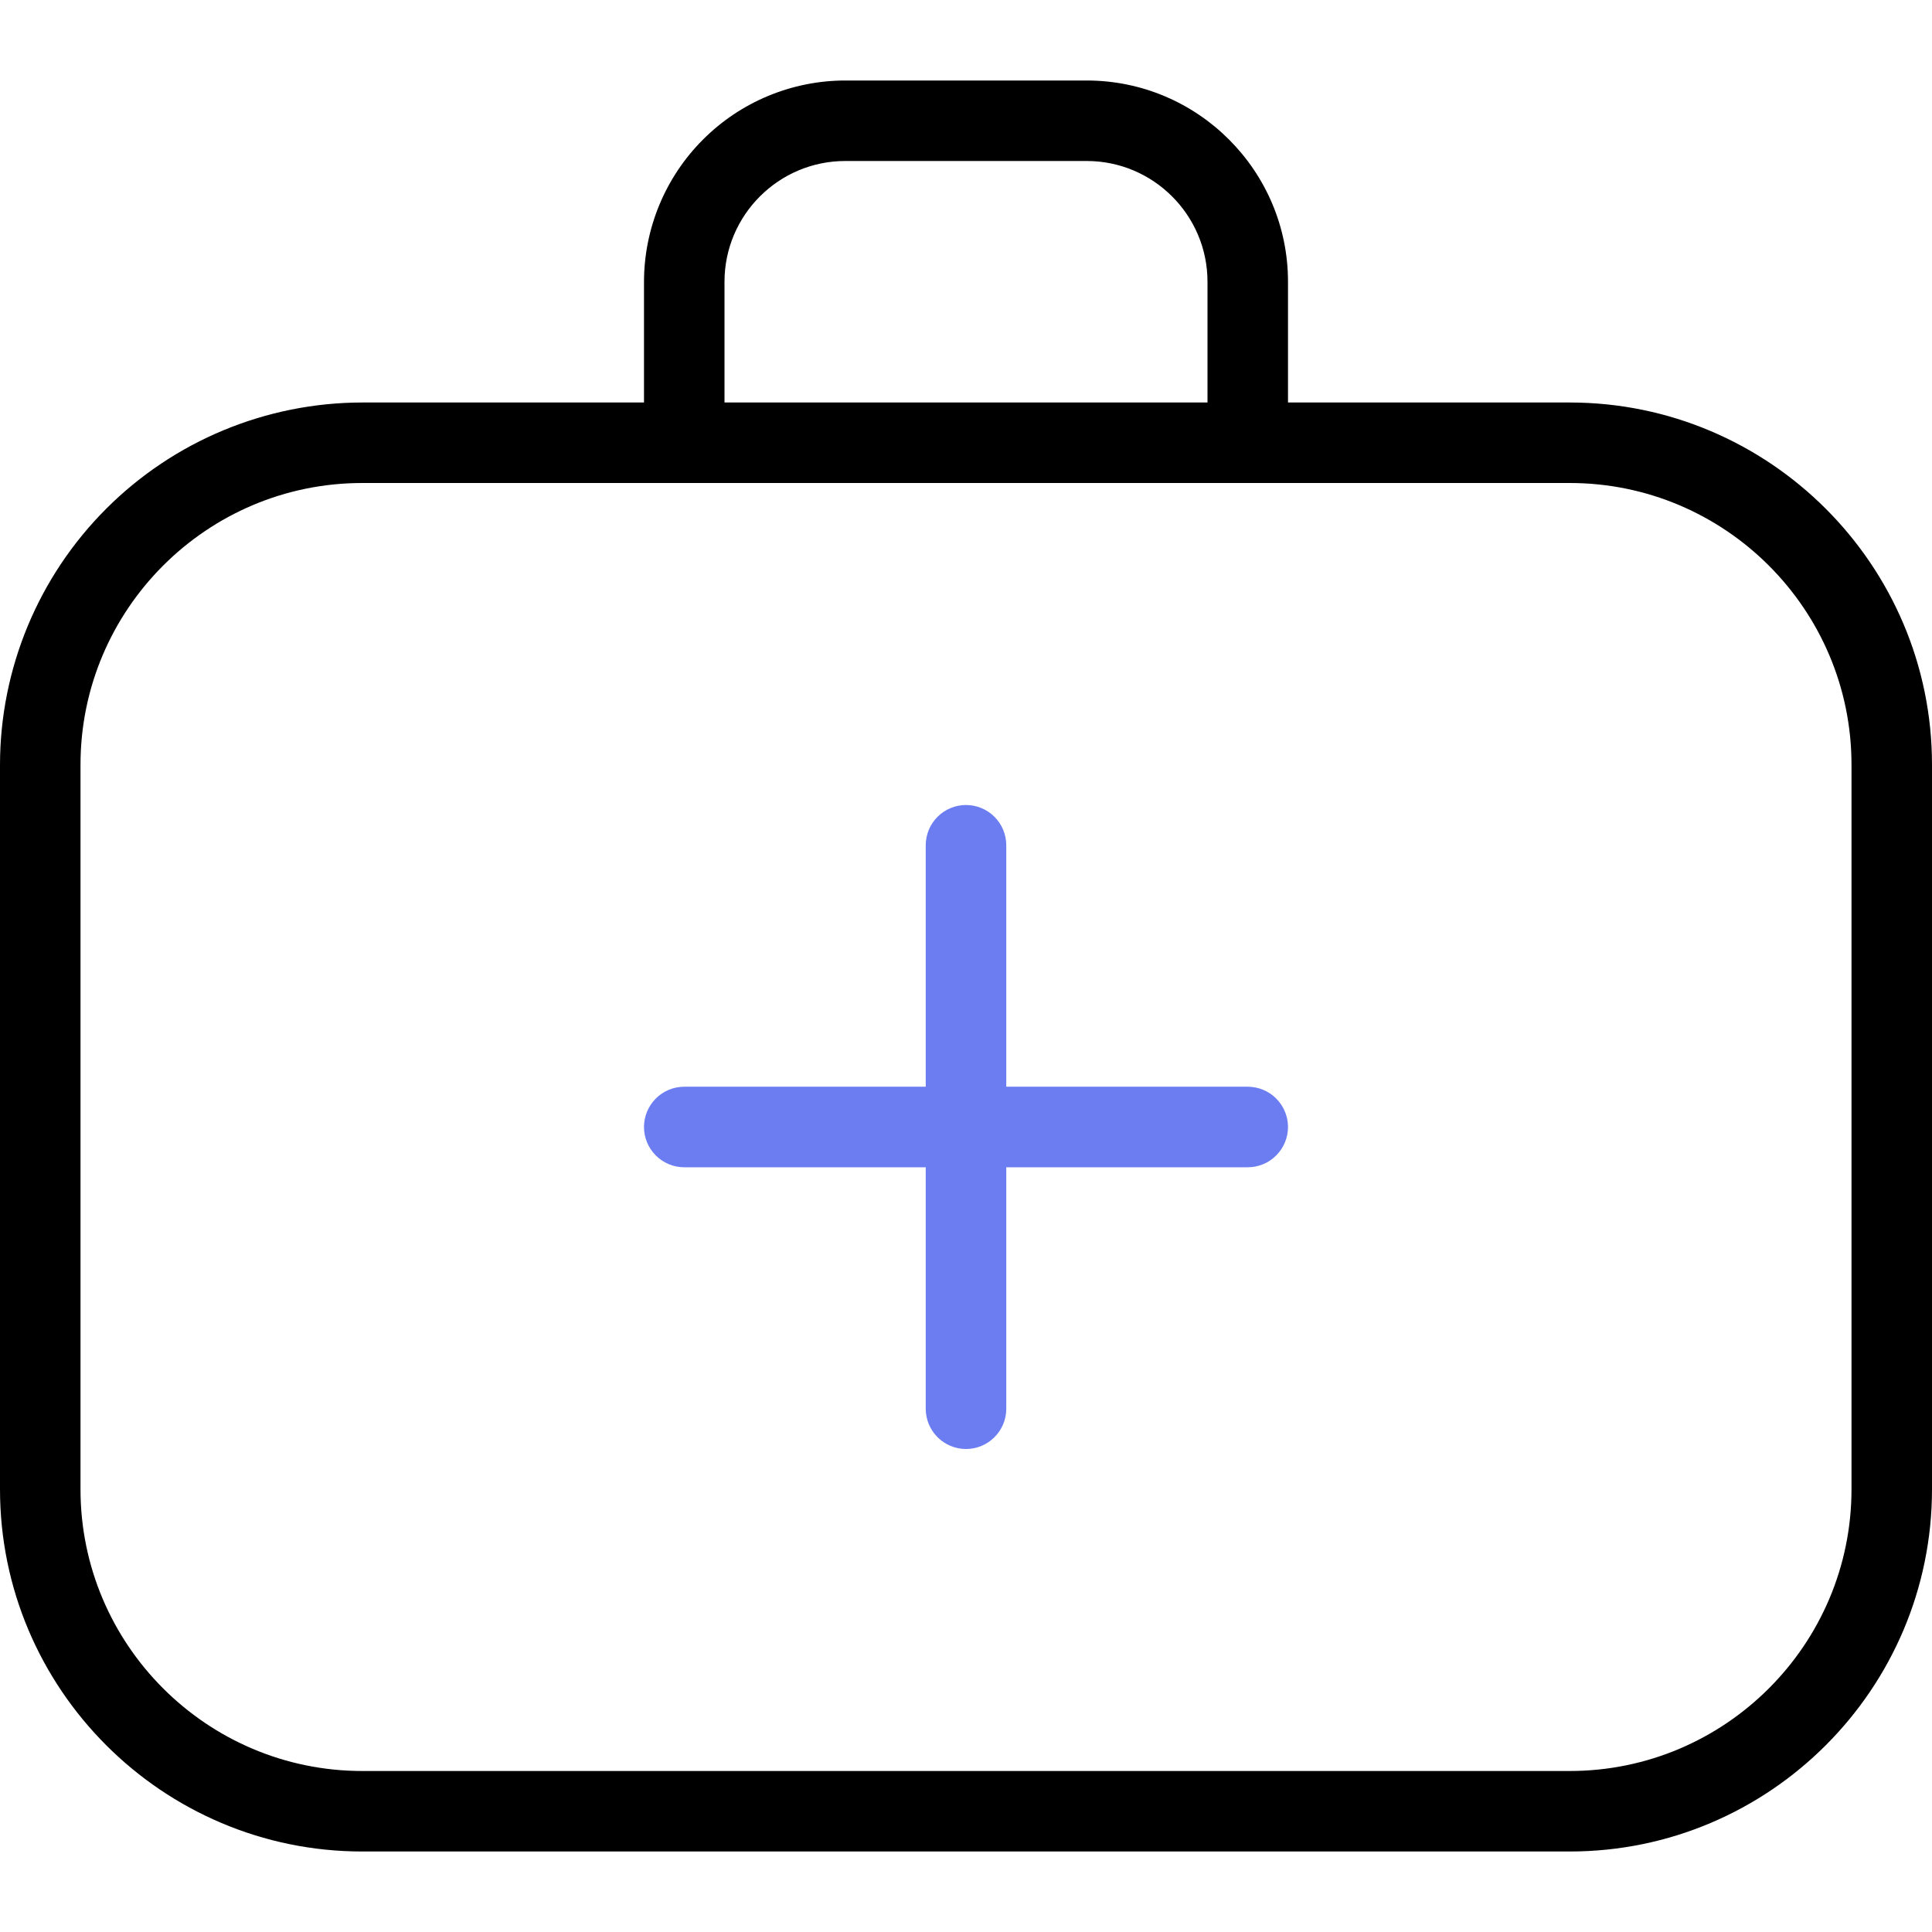<svg width="45" height="45" viewBox="0 0 45 45" fill="none" xmlns="http://www.w3.org/2000/svg">
<g clip-path="url(#clip0_1267_1268)">
<path d="M36.562 9.375H30V6.562C30 3.979 27.898 1.875 25.312 1.875H19.688C18.445 1.876 17.253 2.371 16.375 3.25C15.496 4.128 15.002 5.32 15 6.562V9.375H8.438C6.2 9.377 4.056 10.267 2.474 11.849C0.892 13.431 0.002 15.575 0 17.812L0 34.688C0 39.339 3.786 43.125 8.438 43.125H36.562C41.214 43.125 45 39.339 45 34.688V17.812C45 13.161 41.214 9.375 36.562 9.375ZM16.875 6.562C16.875 5.012 18.137 3.75 19.688 3.75H25.312C26.863 3.75 28.125 5.012 28.125 6.562V9.375H16.875V6.562ZM43.125 34.688C43.125 38.306 40.181 41.25 36.562 41.25H8.438C4.819 41.25 1.875 38.306 1.875 34.688V17.812C1.875 14.194 4.819 11.25 8.438 11.25H36.562C40.181 11.25 43.125 14.194 43.125 17.812V34.688Z" fill="black"/>
<path d="M29.725 26.913C29.901 26.737 30 26.499 30 26.25C30 26.001 29.901 25.763 29.725 25.587C29.55 25.411 29.311 25.312 29.062 25.312H23.438V19.688C23.438 19.439 23.339 19.2 23.163 19.025C22.987 18.849 22.749 18.75 22.5 18.75C22.251 18.75 22.013 18.849 21.837 19.025C21.661 19.2 21.562 19.439 21.562 19.688V25.312H15.938C15.689 25.312 15.45 25.411 15.275 25.587C15.099 25.763 15 26.001 15 26.25C15 26.499 15.099 26.737 15.275 26.913C15.45 27.089 15.689 27.188 15.938 27.188H21.562V32.812C21.562 33.061 21.661 33.3 21.837 33.475C22.013 33.651 22.251 33.75 22.5 33.75C22.749 33.75 22.987 33.651 23.163 33.475C23.339 33.3 23.438 33.061 23.438 32.812V27.188H29.062C29.311 27.188 29.55 27.089 29.725 26.913Z" fill="#6B7DF1"/>
</g>
<defs>
<clipPath id="clip0_1267_1268">
<rect width="45" height="45" fill="white"/>
</clipPath>
</defs>
</svg>
